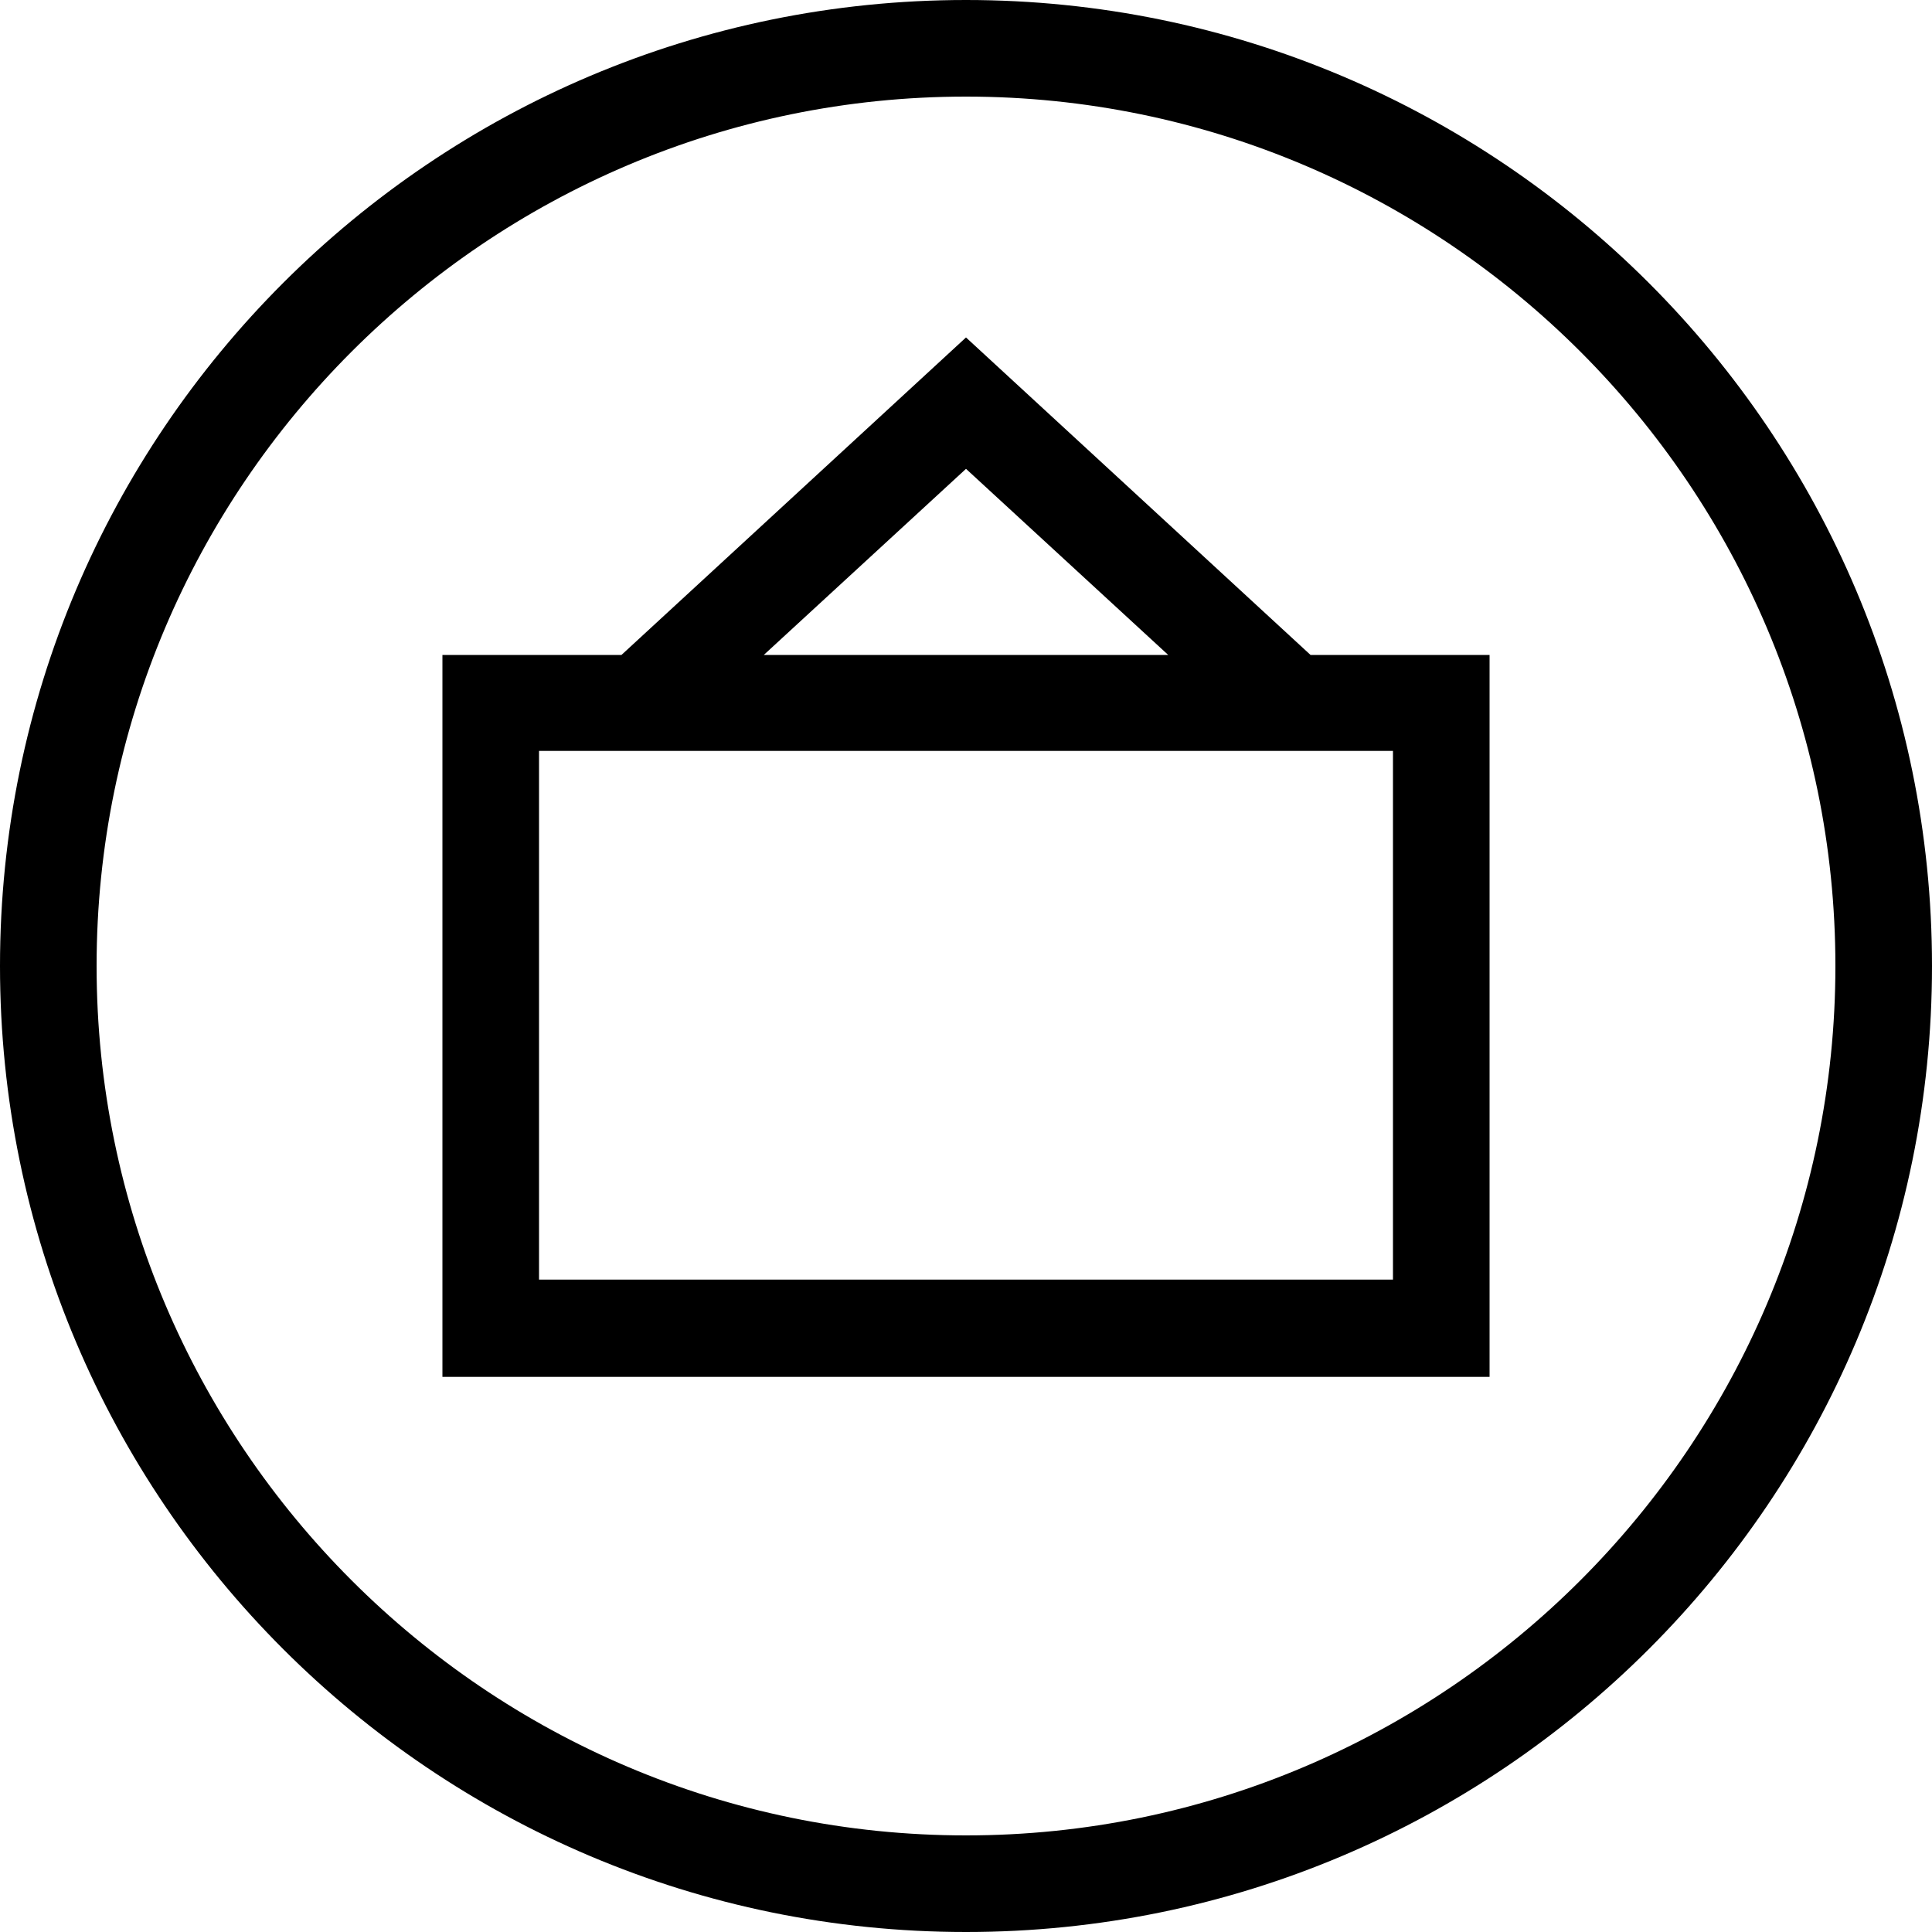 <?xml version="1.0" encoding="utf-8"?>
<!-- Generator: Adobe Illustrator 23.0.4, SVG Export Plug-In . SVG Version: 6.00 Build 0)  -->
<svg version="1.1" id="Layer_1" xmlns="http://www.w3.org/2000/svg" xmlns:xlink="http://www.w3.org/1999/xlink" x="0px" y="0px"
	 viewBox="0 0 30 30" style="enable-background:new 0 0 30 30;" xml:space="preserve">
<g>
	<path d="M15,0C6.72,0,0,6.72,0,15c0,8.28,6.72,15,15,15c8.28,0,15-6.72,15-15C30,6.72,23.28,0,15,0z M15,28.5
		C7.56,28.5,1.5,22.44,1.5,15C1.5,7.56,7.56,1.5,15,1.5S28.5,7.56,28.5,15C28.5,22.44,22.44,28.5,15,28.5z"/>
	<path d="M15,5.24l-5.35,4.93H6.87v11.21h16.26V10.17h-2.78L15,5.24z M15,7.28l3.14,2.89h-6.28L15,7.28z M21.63,19.87H8.37v-8.21
		h13.26V19.87z"/>
</g>
</svg>
